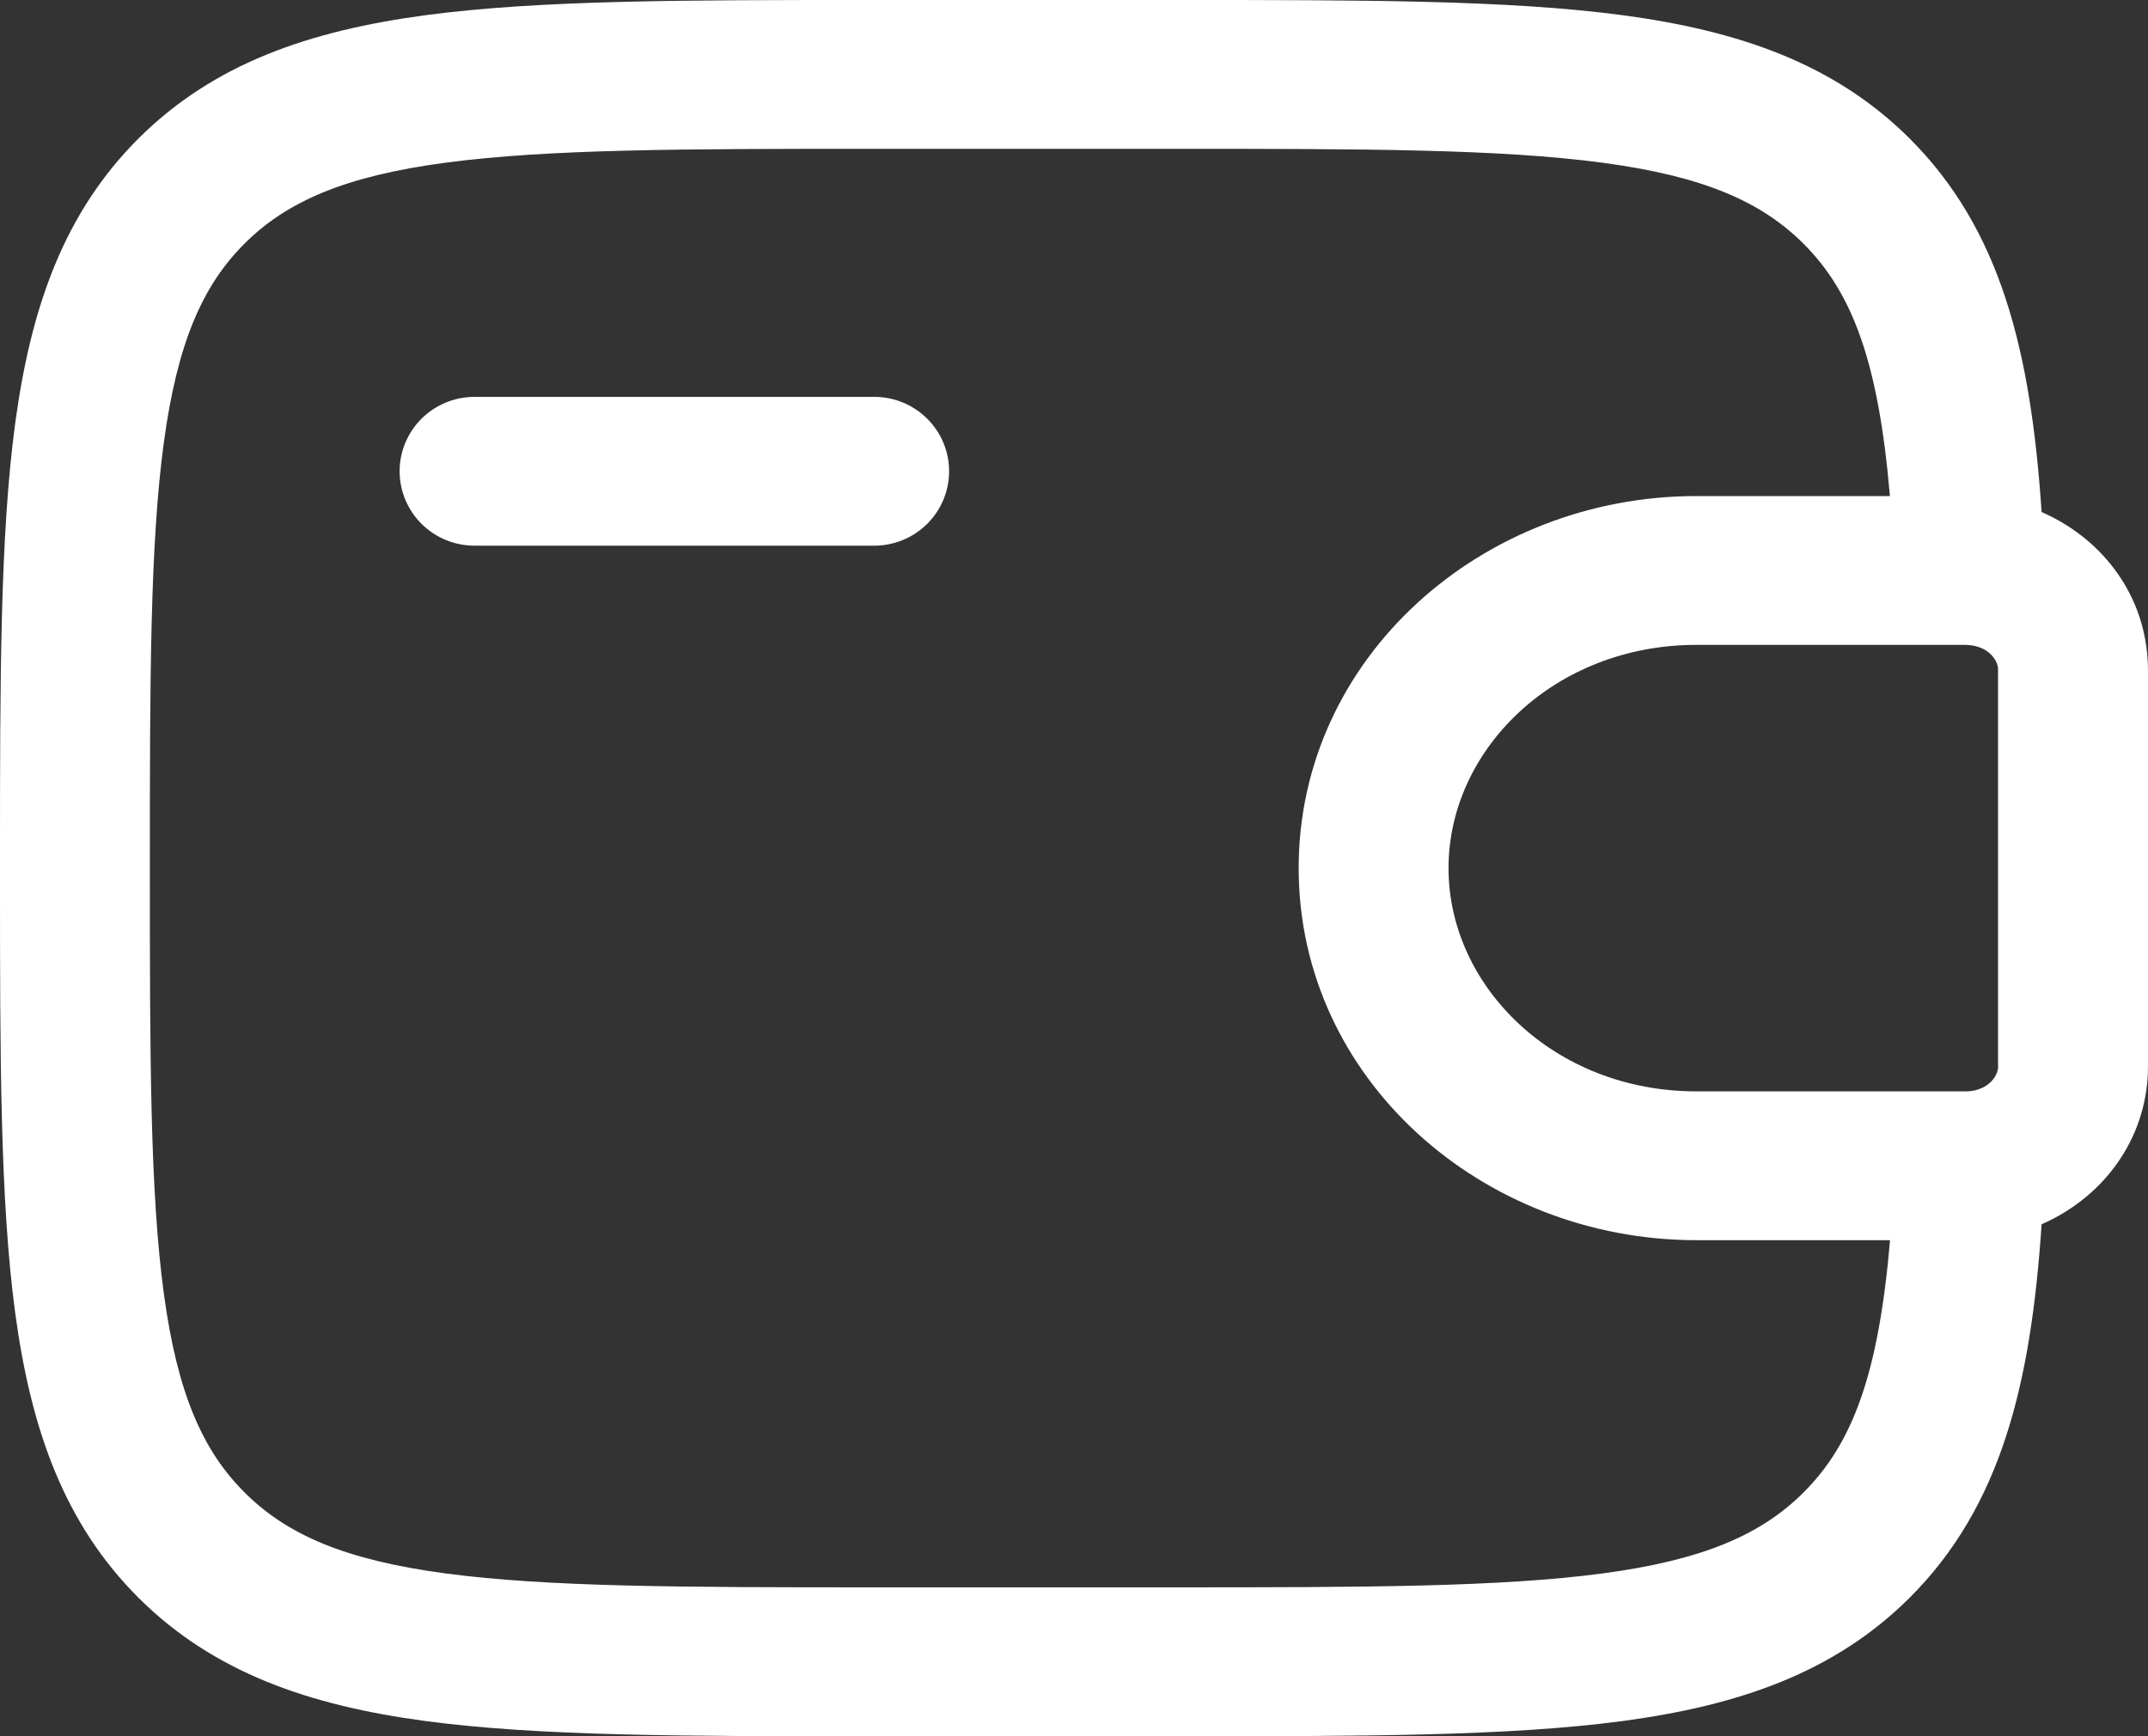 <?xml version="1.0" encoding="UTF-8"?> <svg xmlns="http://www.w3.org/2000/svg" width="47" height="38" viewBox="0 0 47 38" fill="none"><rect x="0" y="0" width="47" height="38" fill="#333333" stroke="none"/><path fill-rule="evenodd" clip-rule="evenodd" d="M19.006 0H25.808C29.826 0 33.009 2.58854e-07 35.499 0.332C38.061 0.675 40.136 1.396 41.773 3.02C43.793 5.029 44.438 7.717 44.672 11.207C45.933 11.756 46.886 12.922 46.989 14.399C47 14.531 47 14.672 47 14.803V23.197C47 23.328 47 23.469 46.991 23.599C46.886 25.076 45.933 26.244 44.672 26.795C44.438 30.283 43.793 32.971 41.773 34.98C40.136 36.604 38.061 37.325 35.499 37.668C33.007 38 29.826 38 25.808 38H19.006C14.988 38 11.805 38 9.315 37.668C6.753 37.325 4.678 36.604 3.041 34.98C1.406 33.353 0.68 31.293 0.334 28.747C0 26.272 0 23.113 0 19.122V18.878C0 14.887 0 11.726 0.334 9.252C0.68 6.708 1.406 4.647 3.041 3.02C4.678 1.396 6.753 0.675 9.315 0.332C11.807 2.58854e-07 14.988 0 19.006 0ZM41.356 27.143H37.119C32.43 27.143 28.416 23.608 28.416 19C28.416 14.392 32.43 10.857 37.117 10.857H41.353C41.104 7.945 40.542 6.406 39.452 5.324C38.527 4.406 37.259 3.854 35.06 3.561C32.815 3.261 29.853 3.257 25.684 3.257H19.126C14.957 3.257 11.997 3.261 9.748 3.561C7.551 3.854 6.283 4.406 5.358 5.324C4.433 6.243 3.88 7.502 3.585 9.685C3.283 11.917 3.279 14.857 3.279 18.998C3.279 23.139 3.283 26.081 3.585 28.313C3.88 30.495 4.435 31.755 5.36 32.673C6.285 33.592 7.553 34.144 9.752 34.437C11.999 34.736 14.959 34.741 19.128 34.741H25.686C29.855 34.741 32.817 34.736 35.064 34.437C37.261 34.144 38.529 33.592 39.454 32.673C40.545 31.592 41.106 30.055 41.356 27.141M8.744 10.314C8.744 9.882 8.917 9.468 9.224 9.163C9.532 8.857 9.949 8.686 10.384 8.686H19.128C19.563 8.686 19.98 8.857 20.287 9.163C20.595 9.468 20.767 9.882 20.767 10.314C20.767 10.746 20.595 11.16 20.287 11.466C19.98 11.771 19.563 11.943 19.128 11.943H10.384C9.949 11.943 9.532 11.771 9.224 11.466C8.917 11.16 8.744 10.746 8.744 10.314ZM43.008 14.114H37.119C34.006 14.114 31.695 16.414 31.695 19C31.695 21.586 34.006 23.886 37.117 23.886H43.059C43.509 23.858 43.703 23.556 43.719 23.373V14.627C43.703 14.444 43.509 14.143 43.059 14.117L43.008 14.114Z" fill="white"></path></svg> 